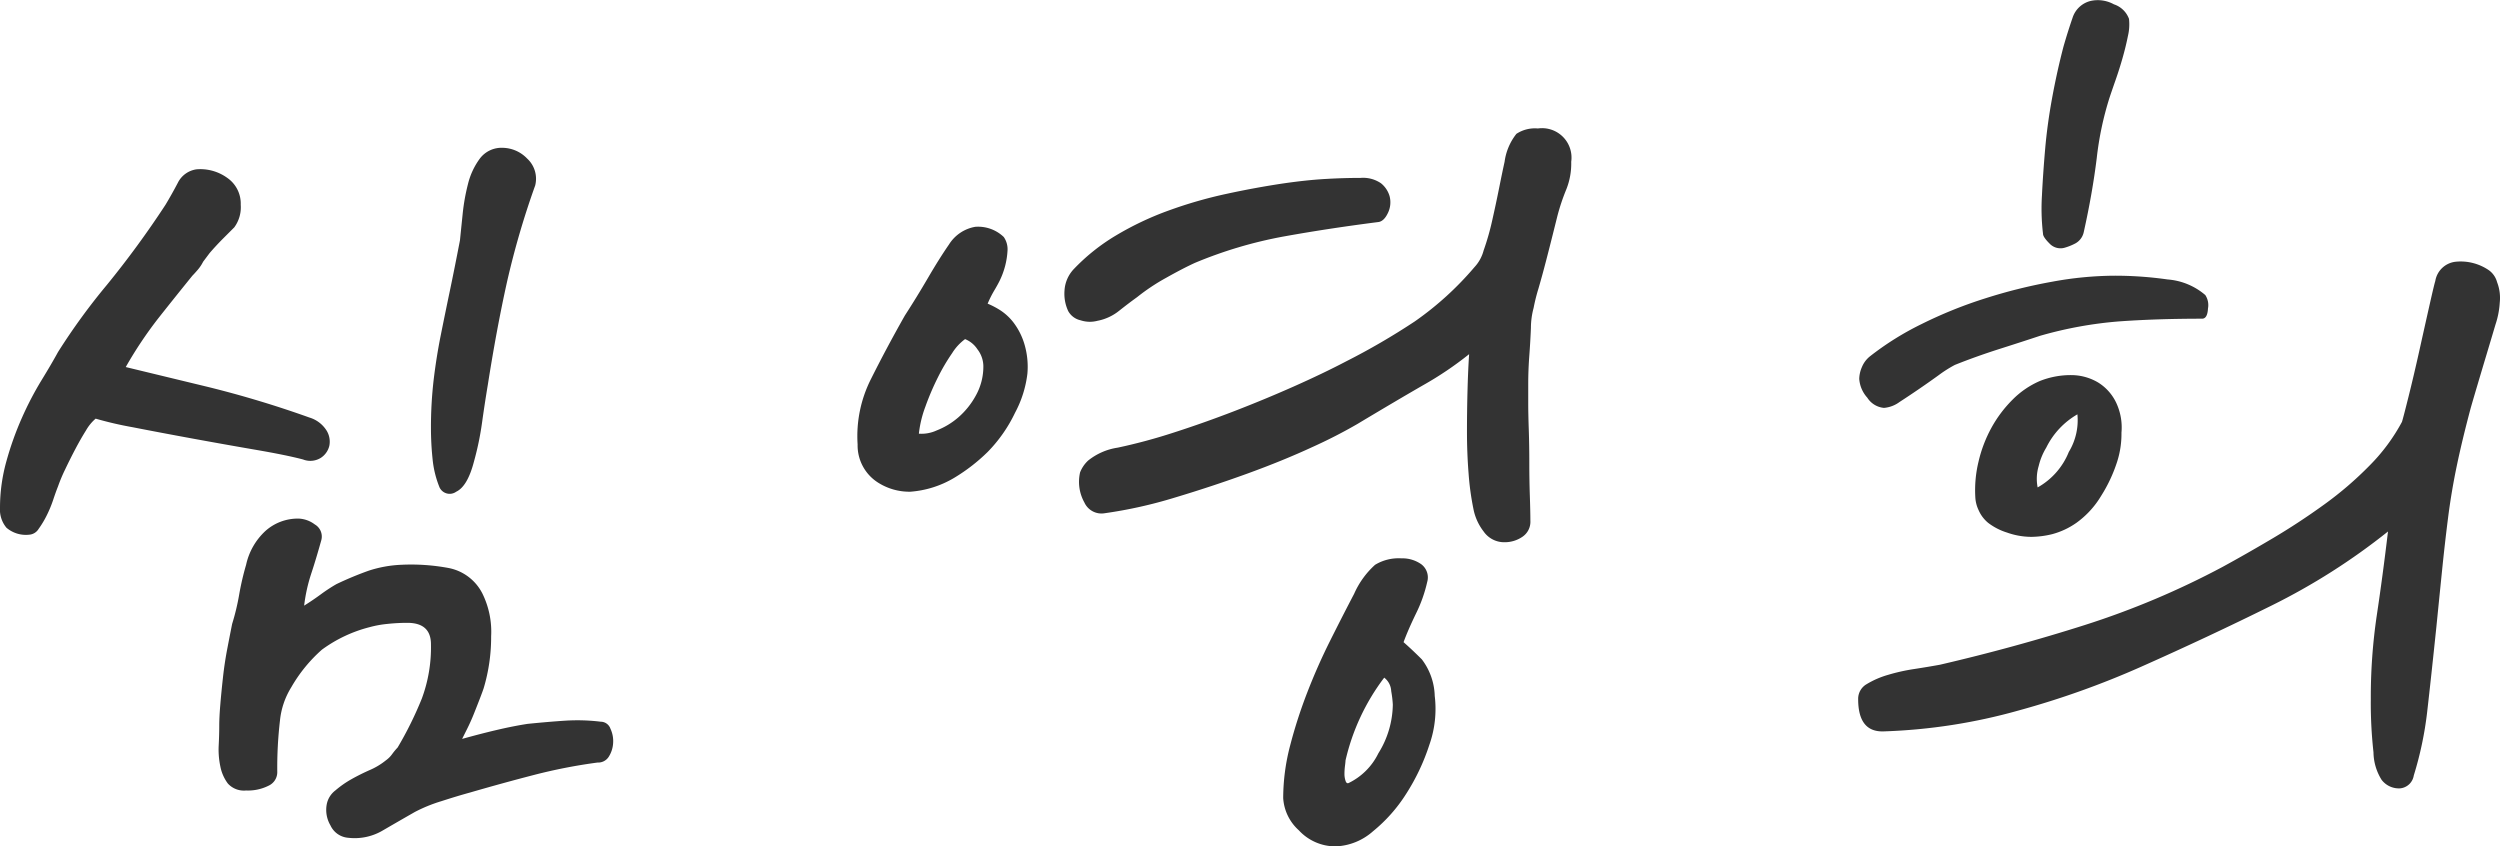 <svg xmlns="http://www.w3.org/2000/svg" width="116.311" height="39.377" viewBox="0 0 116.311 39.377">
  <path id="패스_93037" data-name="패스 93037" d="M22.55-14.45a4.68,4.68,0,0,1-.325-1.325A13.844,13.844,0,0,1,22.15-17.2a19.07,19.07,0,0,1,.125-2.25q.125-1.05.325-2.05t.425-2.075q.225-1.075.475-2.375.05-.5.125-1.225a9.443,9.443,0,0,1,.25-1.4,3.325,3.325,0,0,1,.55-1.175,1.263,1.263,0,0,1,1.075-.5,1.612,1.612,0,0,1,1.125.5A1.275,1.275,0,0,1,27-28.5a38.685,38.685,0,0,0-1.325,4.55q-.475,2.15-.875,4.7-.15.9-.275,1.8a13.828,13.828,0,0,1-.375,1.8q-.3,1.15-.825,1.4A.521.521,0,0,1,22.55-14.45ZM17.3.3a1.064,1.064,0,0,1,.4-.65,4.661,4.661,0,0,1,.75-.525q.4-.225.85-.425a3.19,3.19,0,0,0,.75-.45,1.273,1.273,0,0,0,.3-.3,2.923,2.923,0,0,1,.25-.3,16.841,16.841,0,0,0,1.125-2.275A6.848,6.848,0,0,0,22.15-7.15q0-1-1.1-1a8.837,8.837,0,0,0-.925.05,4.9,4.9,0,0,0-.825.15A6.441,6.441,0,0,0,17.075-6.9,6.934,6.934,0,0,0,15.65-5.15a3.62,3.62,0,0,0-.525,1.55A18.963,18.963,0,0,0,15-1.2a.691.691,0,0,1-.4.625,2.133,2.133,0,0,1-1.05.225,1.008,1.008,0,0,1-.85-.325,1.951,1.951,0,0,1-.35-.8,3.794,3.794,0,0,1-.075-.975q.025-.5.025-.9t.05-1q.05-.6.125-1.275t.2-1.325Q12.8-7.6,12.9-8.1a10.733,10.733,0,0,0,.325-1.35,12.63,12.63,0,0,1,.325-1.4,3.011,3.011,0,0,1,.9-1.575A2.261,2.261,0,0,1,16-13a1.344,1.344,0,0,1,.75.275.648.648,0,0,1,.3.725q-.25.9-.475,1.575A7.668,7.668,0,0,0,16.25-8.95q.4-.25.775-.525a7.657,7.657,0,0,1,.725-.475,15.521,15.521,0,0,1,1.5-.625,5.6,5.6,0,0,1,1.5-.275,9.54,9.54,0,0,1,2.225.15A2.235,2.235,0,0,1,24.55-9.5a4.018,4.018,0,0,1,.4,1.975A8.284,8.284,0,0,1,24.6-5.1q-.05.15-.175.475t-.275.7q-.15.375-.325.725l-.225.45q.9-.25,1.65-.425t1.4-.275q1-.1,1.775-.15a8.965,8.965,0,0,1,1.625.05.481.481,0,0,1,.45.325,1.356,1.356,0,0,1,.125.675,1.319,1.319,0,0,1-.2.625.581.581,0,0,1-.525.275,24.93,24.93,0,0,0-2.95.575q-1.45.375-3,.825-.55.15-1.325.4A7.05,7.05,0,0,0,21.4.65q-.7.4-1.475.85a2.565,2.565,0,0,1-1.625.35.992.992,0,0,1-.825-.575A1.417,1.417,0,0,1,17.3.3ZM2.1-13.5a8.056,8.056,0,0,1,.3-2.175A14.489,14.489,0,0,1,3.125-17.7a15.107,15.107,0,0,1,.9-1.725Q4.5-20.2,4.8-20.75a29.619,29.619,0,0,1,2.275-3.125A44.074,44.074,0,0,0,9.8-27.6q.3-.5.575-1.025a1.148,1.148,0,0,1,.875-.625,2.138,2.138,0,0,1,1.425.4A1.454,1.454,0,0,1,13.3-27.6a1.579,1.579,0,0,1-.3,1.05l-.5.5q-.35.35-.65.7l-.3.4a1.838,1.838,0,0,1-.25.375q-.15.175-.25.275-.85,1.05-1.6,2a18.8,18.8,0,0,0-1.5,2.25l3.825.925A48.489,48.489,0,0,1,16.5-17.7a1.426,1.426,0,0,1,.775.575.982.982,0,0,1,.15.725.921.921,0,0,1-.4.575.924.924,0,0,1-.825.075q-.75-.2-2.2-.45t-2.95-.525Q9.55-17,8.275-17.25a16.679,16.679,0,0,1-1.725-.4,2.074,2.074,0,0,0-.45.55q-.25.4-.5.875t-.475.95A7.31,7.31,0,0,0,4.8-14.5q-.1.25-.225.625a5.527,5.527,0,0,1-.3.725,4.427,4.427,0,0,1-.375.625.562.562,0,0,1-.45.275,1.389,1.389,0,0,1-1.05-.325A1.314,1.314,0,0,1,2.1-13.5ZM42-16.45a5.886,5.886,0,0,1,.625-3.05q.725-1.45,1.575-2.95.55-.85,1.075-1.75t.975-1.55a1.8,1.8,0,0,1,1.225-.825A1.728,1.728,0,0,1,48.8-26.1a.994.994,0,0,1,.175.625A3.642,3.642,0,0,1,48.6-24.05q-.1.2-.25.45a5.014,5.014,0,0,0-.3.6,3.874,3.874,0,0,1,.575.3,2.485,2.485,0,0,1,.625.575,3.141,3.141,0,0,1,.5.975,3.693,3.693,0,0,1,.15,1.4,5.125,5.125,0,0,1-.575,1.825A6.727,6.727,0,0,1,48.05-16.1a8.3,8.3,0,0,1-1.55,1.2,4.644,4.644,0,0,1-2.05.65,2.724,2.724,0,0,1-1.5-.425A2.046,2.046,0,0,1,42-16.45Zm5-4.9a2.328,2.328,0,0,0-.6.65,9.114,9.114,0,0,0-.675,1.15,12.163,12.163,0,0,0-.575,1.35,5.172,5.172,0,0,0-.3,1.25,1.693,1.693,0,0,0,.825-.15,3.47,3.47,0,0,0,1-.6,3.655,3.655,0,0,0,.825-1.025,2.766,2.766,0,0,0,.35-1.375,1.3,1.3,0,0,0-.275-.775A1.236,1.236,0,0,0,47-21.35Zm5.35,6.2a1.5,1.5,0,0,1,.375-.55,2.873,2.873,0,0,1,1.375-.6,25.65,25.65,0,0,0,2.6-.7q1.4-.45,2.825-1T62.3-19.15q1.35-.6,2.4-1.15a31.97,31.97,0,0,0,3.225-1.875A14.592,14.592,0,0,0,70.7-24.7a1.81,1.81,0,0,0,.425-.775,11.858,11.858,0,0,0,.4-1.4q.175-.775.325-1.525t.25-1.2a2.656,2.656,0,0,1,.55-1.3,1.57,1.57,0,0,1,1-.25A1.37,1.37,0,0,1,75.2-29.6a3.232,3.232,0,0,1-.225,1.275,9.475,9.475,0,0,0-.425,1.275l-.2.8q-.15.6-.325,1.275t-.35,1.275a8.611,8.611,0,0,0-.225.9,3.608,3.608,0,0,0-.125.925q-.025.625-.075,1.3t-.05,1.3q0,.625,0,.925,0,.45.025,1.2t.025,1.55q0,.8.025,1.55T73.3-12.9a.841.841,0,0,1-.375.75,1.456,1.456,0,0,1-.825.25,1.165,1.165,0,0,1-.975-.5,2.481,2.481,0,0,1-.475-1.05,12.776,12.776,0,0,1-.225-1.65q-.075-.95-.075-1.925t.025-1.925q.025-.95.075-1.7A15.93,15.93,0,0,1,68.3-19.2q-1.3.75-3.05,1.8a23.272,23.272,0,0,1-2.1,1.075q-1.35.625-3,1.225t-3.4,1.125a21.084,21.084,0,0,1-3.25.725.874.874,0,0,1-.95-.5A1.973,1.973,0,0,1,52.35-15.15Zm-.55-7.5a1.9,1.9,0,0,1-.175-.95,1.583,1.583,0,0,1,.425-1,9.226,9.226,0,0,1,1.975-1.575,14.115,14.115,0,0,1,2.425-1.15,20.546,20.546,0,0,1,2.675-.775q1.375-.3,2.725-.5,1.05-.15,1.9-.2t1.65-.05a1.473,1.473,0,0,1,.95.25,1.2,1.2,0,0,1,.4.6,1.132,1.132,0,0,1-.075.775q-.175.375-.425.425-2.35.3-4.425.675A20.074,20.074,0,0,0,57.7-24.9q-.55.25-1.35.7a9.47,9.47,0,0,0-1.35.9q-.35.25-.825.625a2.3,2.3,0,0,1-1.025.475,1.375,1.375,0,0,1-.775-.025A.873.873,0,0,1,51.8-22.65ZM61.8,0a9.713,9.713,0,0,1,.325-2.45,22.507,22.507,0,0,1,.8-2.475Q63.4-6.15,63.975-7.3T65.1-9.5a3.979,3.979,0,0,1,.975-1.35,2.11,2.11,0,0,1,1.225-.3,1.522,1.522,0,0,1,.925.275.768.768,0,0,1,.275.825,6.569,6.569,0,0,1-.525,1.475Q67.6-7.8,67.4-7.25q.4.35.85.8a2.935,2.935,0,0,1,.6,1.7,5.018,5.018,0,0,1-.25,2.275A9.829,9.829,0,0,1,67.525-.2a7.2,7.2,0,0,1-1.55,1.75,2.776,2.776,0,0,1-1.725.7,2.318,2.318,0,0,1-1.725-.75A2.19,2.19,0,0,1,61.8,0Zm2.9-1.75q0,.05-.025.25a3.032,3.032,0,0,0-.025.375A1.022,1.022,0,0,0,64.7-.8q.05.15.15.1a2.983,2.983,0,0,0,1.375-1.375A4.38,4.38,0,0,0,66.9-4.35a5.163,5.163,0,0,0-.075-.625A.835.835,0,0,0,66.5-5.6,10.111,10.111,0,0,0,64.7-1.75ZM112.4-4.6a26.016,26.016,0,0,1,.275-3.875q.275-1.825.525-3.925a29.943,29.943,0,0,1-5.425,3.45Q104.85-7.5,101.7-6.1a40.141,40.141,0,0,1-5.675,2.025A26.293,26.293,0,0,1,89.75-3.1q-1.2.05-1.2-1.5a.784.784,0,0,1,.4-.7,4.081,4.081,0,0,1,.975-.425A8.8,8.8,0,0,1,91.15-6q.65-.1,1.2-.2Q95.8-7,99.1-8.05a38.338,38.338,0,0,0,6.4-2.7q1.1-.6,2.325-1.325t2.4-1.575a16.277,16.277,0,0,0,2.125-1.825,8.709,8.709,0,0,0,1.5-2.025q.05-.15.3-1.15t.5-2.125q.25-1.125.475-2.125t.275-1.15a1.076,1.076,0,0,1,.95-.9,2.317,2.317,0,0,1,1.55.4,1,1,0,0,1,.375.55,2.028,2.028,0,0,1,.125.95,3.967,3.967,0,0,1-.2,1.025q-.2.675-.425,1.425t-.425,1.425q-.2.675-.3,1.025-.4,1.5-.65,2.7t-.4,2.375q-.15,1.175-.275,2.4T115.45-7.95q-.25,2.4-.425,3.925A16.274,16.274,0,0,1,114.4-1.05a.712.712,0,0,1-.625.6,1.009,1.009,0,0,1-.875-.4,2.472,2.472,0,0,1-.375-1.275A20.86,20.86,0,0,1,112.4-4.6ZM94.6-12.8a1.585,1.585,0,0,1-.45-.6A1.574,1.574,0,0,1,94-14a5.643,5.643,0,0,1,.15-1.65,6.166,6.166,0,0,1,.6-1.575,5.769,5.769,0,0,1,.975-1.3A4.055,4.055,0,0,1,97-19.4a3.883,3.883,0,0,1,1.5-.275,2.451,2.451,0,0,1,1.225.35,2.231,2.231,0,0,1,.825.925,2.7,2.7,0,0,1,.25,1.4,4.256,4.256,0,0,1-.2,1.35,6.919,6.919,0,0,1-.75,1.6A4.188,4.188,0,0,1,98.7-12.8a3.551,3.551,0,0,1-1.125.525,4.227,4.227,0,0,1-.975.125,3.412,3.412,0,0,1-1.125-.2A2.829,2.829,0,0,1,94.6-12.8Zm4.15-5.05A3.633,3.633,0,0,0,97.3-16.3a2.966,2.966,0,0,0-.35.85,2.073,2.073,0,0,0-.05,1,3.293,3.293,0,0,0,1.45-1.65A2.846,2.846,0,0,0,98.75-17.85ZM88.6-19.5a1.443,1.443,0,0,1,.125-.55,1.241,1.241,0,0,1,.375-.5,13.5,13.5,0,0,1,2.4-1.5,20.532,20.532,0,0,1,2.975-1.2,24.429,24.429,0,0,1,3.125-.775,16.408,16.408,0,0,1,2.85-.275,17.314,17.314,0,0,1,2.5.175,3.047,3.047,0,0,1,1.75.725.853.853,0,0,1,.125.625q-.025.475-.275.475-2.1,0-3.85.125A18.529,18.529,0,0,0,97-21.5q-.75.25-1.85.6t-2.1.75a5.749,5.749,0,0,0-.75.475q-.45.325-.925.65t-.9.6a1.413,1.413,0,0,1-.725.275,1.027,1.027,0,0,1-.775-.475A1.46,1.46,0,0,1,88.6-19.5Zm8.55-6.75a9.96,9.96,0,0,1-.05-1.775q.05-1.025.15-2.175t.325-2.375Q97.8-33.8,98.1-34.95q.2-.7.425-1.35a1.171,1.171,0,0,1,.925-.8,1.556,1.556,0,0,1,1,.175,1.117,1.117,0,0,1,.7.675,2.319,2.319,0,0,1-.05.8q-.1.5-.25,1.025t-.325,1.025q-.175.5-.275.8a14.663,14.663,0,0,0-.6,2.825q-.2,1.625-.6,3.425a.785.785,0,0,1-.4.55,2.572,2.572,0,0,1-.5.2.7.7,0,0,1-.7-.2Q97.15-26.1,97.15-26.25Z" transform="translate(-2.1 37.127)" fill="#333"/>
</svg>
